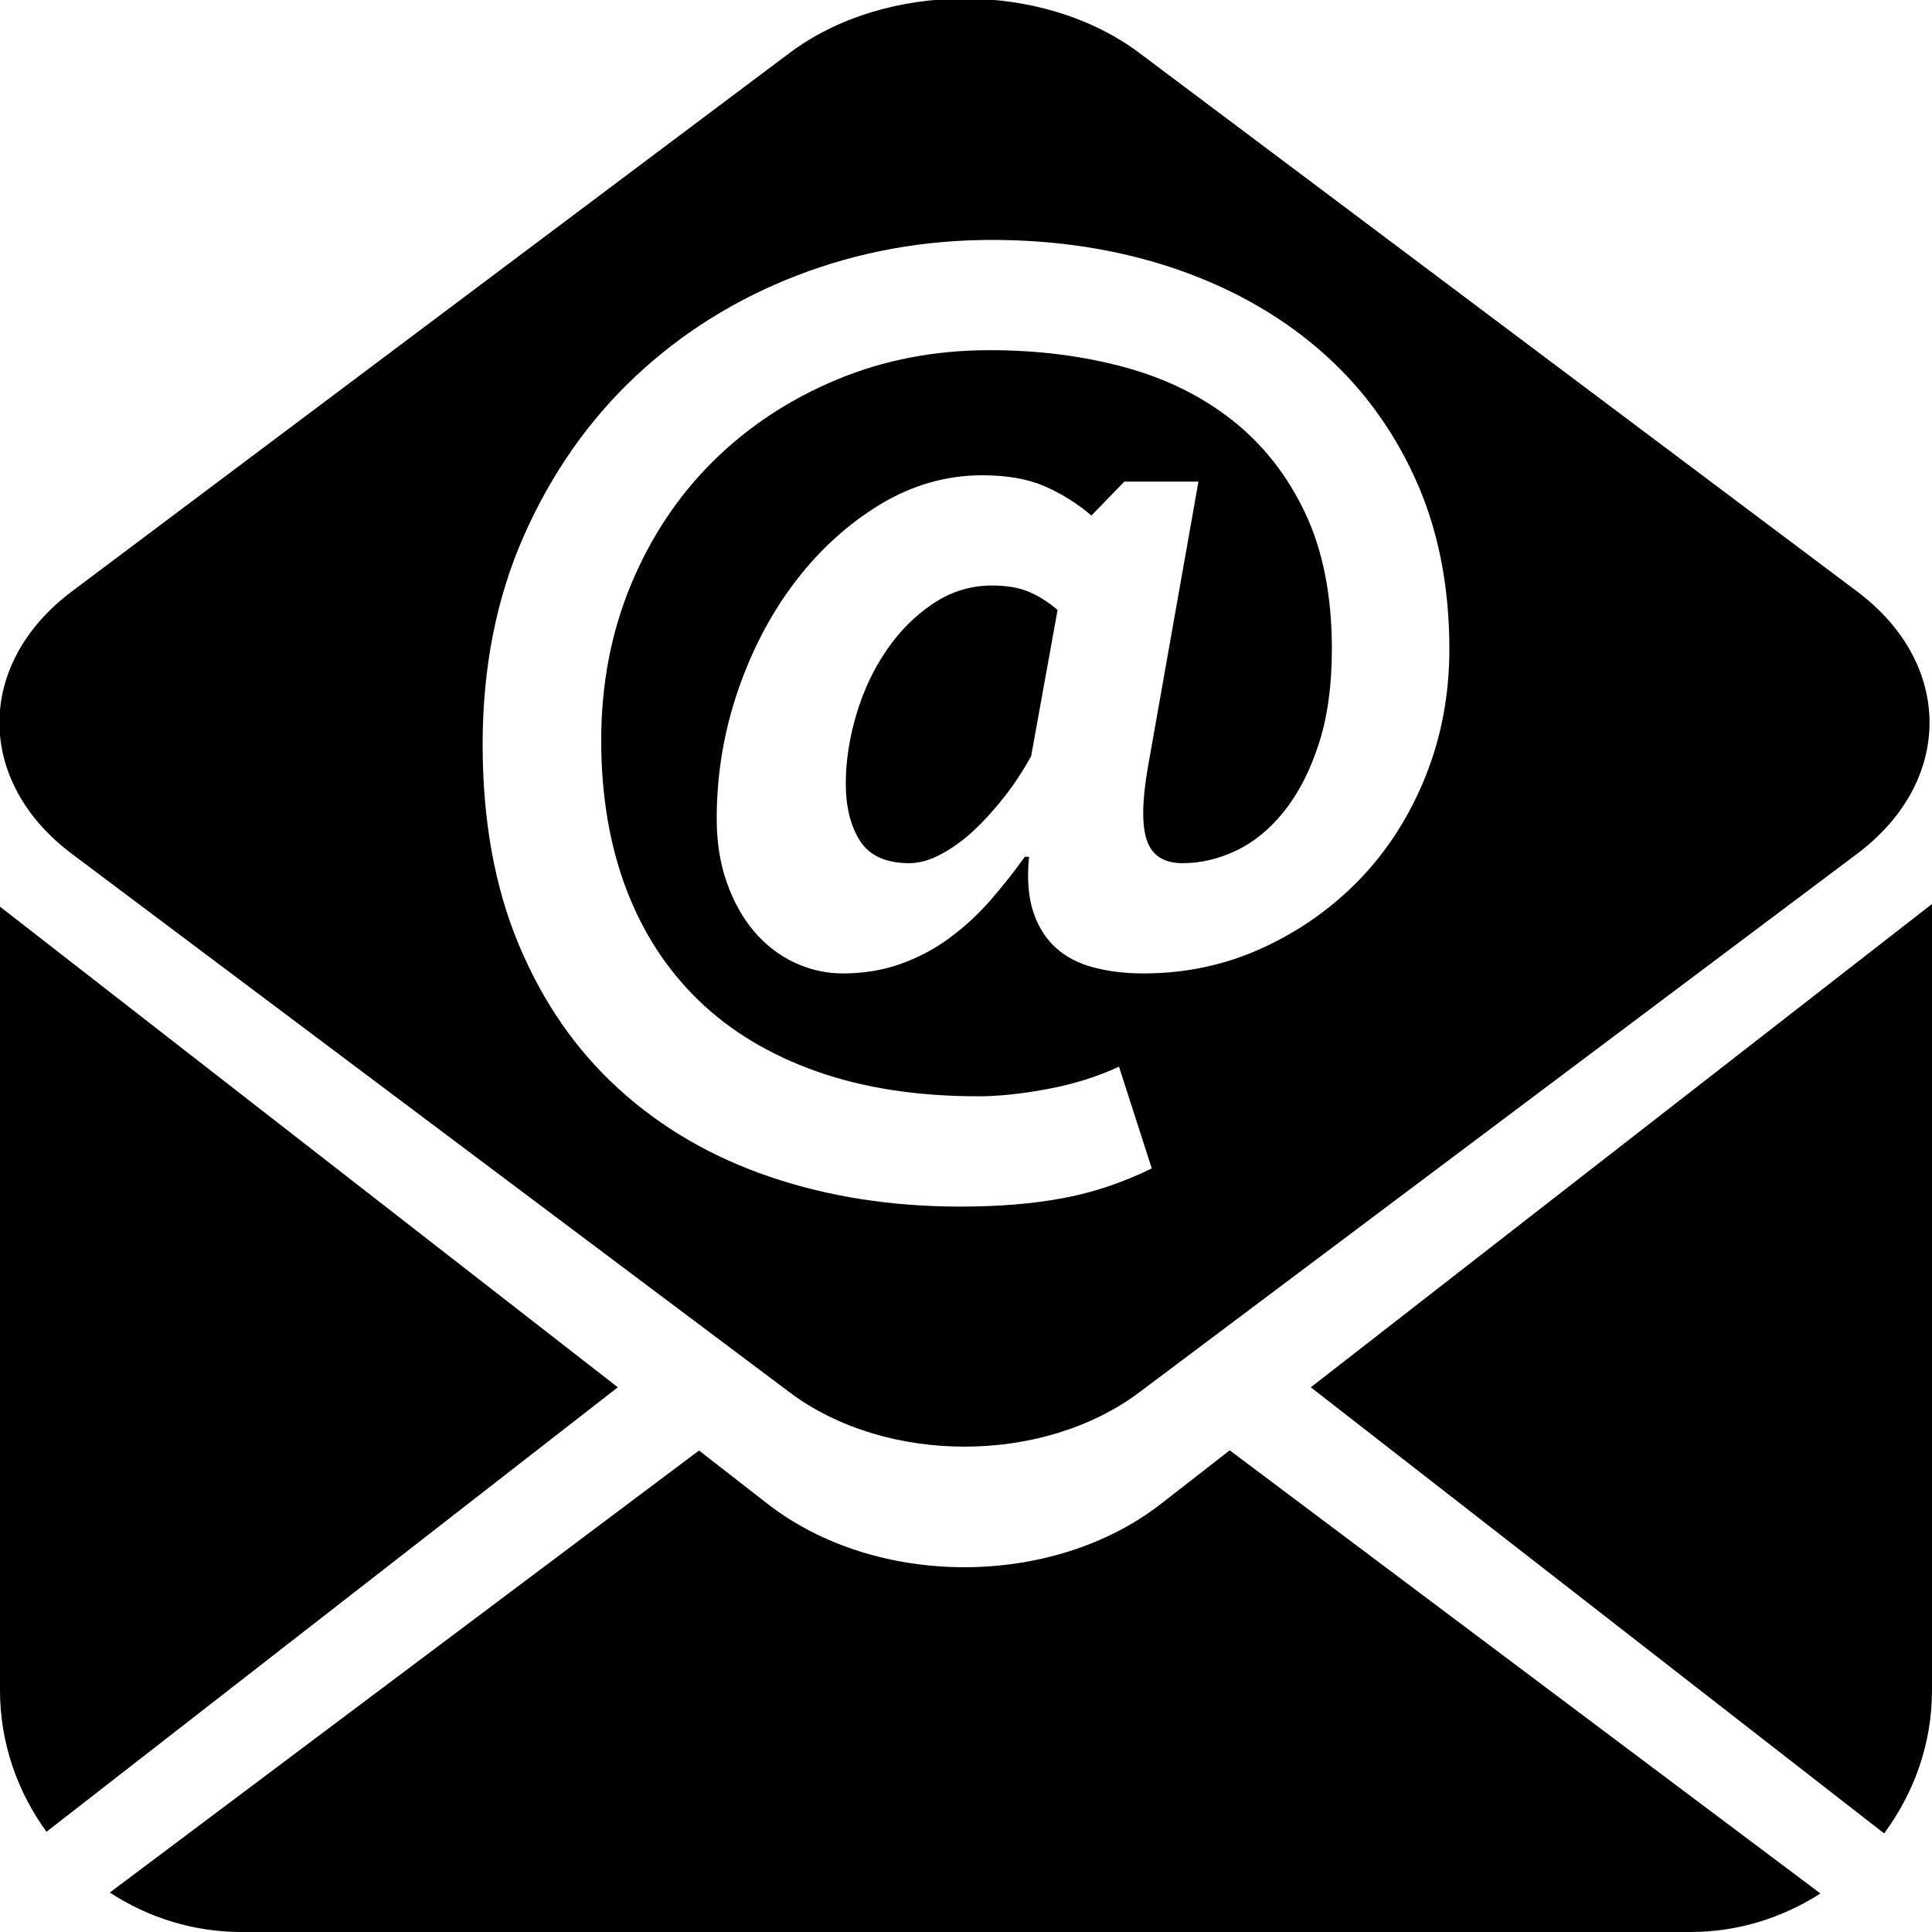 <svg width="32" height="32" viewBox="0 0 32 32" fill="none" xmlns="http://www.w3.org/2000/svg">
<g>
<path fill-rule="evenodd" clip-rule="evenodd" d="M31.207 30.367L21.711 22.978L32 14.973V27.996C32 28.887 31.699 29.702 31.207 30.367ZM18.871 23.061C17.271 24.261 14.678 24.261 13.078 23.061L1.19 14.142C-0.409 12.942 -0.409 10.996 1.19 9.796L13.078 0.877C14.678 -0.323 17.271 -0.323 18.871 0.877L30.759 9.796C32.359 10.996 32.359 12.942 30.759 14.142L18.871 23.061ZM23.427 7.898C23.042 7.061 22.509 6.353 21.831 5.774C21.153 5.194 20.352 4.75 19.429 4.439C18.505 4.13 17.505 3.974 16.43 3.974C15.295 3.974 14.22 4.17 13.203 4.562C12.186 4.955 11.291 5.513 10.52 6.239C9.748 6.965 9.134 7.843 8.678 8.872C8.222 9.902 7.994 11.055 7.994 12.331C7.994 13.583 8.192 14.686 8.59 15.64C8.988 16.594 9.54 17.392 10.248 18.036C10.955 18.68 11.79 19.165 12.755 19.493C13.719 19.82 14.769 19.985 15.903 19.985C16.546 19.985 17.116 19.938 17.613 19.844C18.11 19.751 18.598 19.587 19.077 19.353L18.534 17.667C18.183 17.831 17.792 17.954 17.359 18.036C16.926 18.118 16.54 18.158 16.202 18.158C15.196 18.158 14.304 18.021 13.527 17.746C12.75 17.471 12.098 17.079 11.572 16.57C11.045 16.061 10.645 15.444 10.37 14.718C10.096 13.992 9.958 13.173 9.958 12.26C9.958 11.335 10.122 10.478 10.449 9.688C10.776 8.899 11.23 8.217 11.808 7.643C12.387 7.07 13.068 6.619 13.852 6.291C14.635 5.963 15.483 5.8 16.394 5.8C17.19 5.8 17.932 5.894 18.622 6.081C19.312 6.268 19.911 6.564 20.42 6.968C20.928 7.371 21.329 7.884 21.621 8.504C21.913 9.124 22.06 9.873 22.06 10.751C22.06 11.36 21.986 11.886 21.84 12.331C21.694 12.776 21.504 13.144 21.27 13.437C21.036 13.729 20.773 13.946 20.481 14.086C20.188 14.226 19.89 14.297 19.586 14.297C19.283 14.297 19.087 14.174 18.999 13.928C18.911 13.683 18.914 13.284 19.008 12.734L19.85 7.977H18.622L18.078 8.539C17.845 8.34 17.588 8.179 17.307 8.056C17.027 7.933 16.681 7.872 16.272 7.872C15.676 7.872 15.112 8.033 14.58 8.354C14.048 8.677 13.58 9.101 13.177 9.627C12.774 10.154 12.455 10.759 12.221 11.444C11.987 12.129 11.871 12.834 11.871 13.559C11.871 13.946 11.926 14.297 12.037 14.613C12.148 14.929 12.297 15.198 12.484 15.42C12.671 15.643 12.893 15.815 13.151 15.939C13.408 16.061 13.677 16.123 13.958 16.123C14.309 16.123 14.63 16.069 14.922 15.964C15.214 15.859 15.484 15.716 15.729 15.534C15.975 15.353 16.2 15.145 16.405 14.911C16.609 14.677 16.799 14.437 16.974 14.191H17.044C17.009 14.555 17.033 14.858 17.114 15.104C17.196 15.35 17.322 15.549 17.491 15.701C17.661 15.854 17.871 15.961 18.122 16.026C18.374 16.091 18.646 16.123 18.938 16.123C19.639 16.123 20.298 15.982 20.911 15.701C21.525 15.42 22.062 15.04 22.525 14.561C22.986 14.081 23.348 13.513 23.612 12.858C23.875 12.201 24.006 11.5 24.006 10.75C24.006 9.686 23.813 8.735 23.427 7.898ZM16.64 13.192C16.476 13.402 16.307 13.589 16.132 13.753C15.956 13.917 15.775 14.048 15.587 14.148C15.401 14.248 15.225 14.297 15.061 14.297C14.676 14.297 14.404 14.174 14.246 13.929C14.088 13.683 14.009 13.367 14.009 12.98C14.009 12.606 14.068 12.223 14.185 11.83C14.302 11.439 14.468 11.084 14.685 10.769C14.901 10.452 15.159 10.195 15.457 9.996C15.755 9.797 16.079 9.698 16.43 9.698C16.675 9.698 16.88 9.733 17.044 9.803C17.207 9.873 17.365 9.973 17.517 10.102L17.079 12.524C16.95 12.758 16.804 12.981 16.64 13.192ZM0.77 30.34C0.291 29.68 -2.74181e-05 28.874 -2.74181e-05 27.996V15.017L10.233 22.978L0.77 30.34ZM12.713 24.908C14.513 26.308 17.43 26.308 19.23 24.908L20.368 24.022L30.152 31.362C29.529 31.761 28.794 32 28 32H4C3.194 32 2.447 31.757 1.819 31.346L11.578 24.025L12.713 24.908Z" fill="#000000"/>
</g>
</svg>

